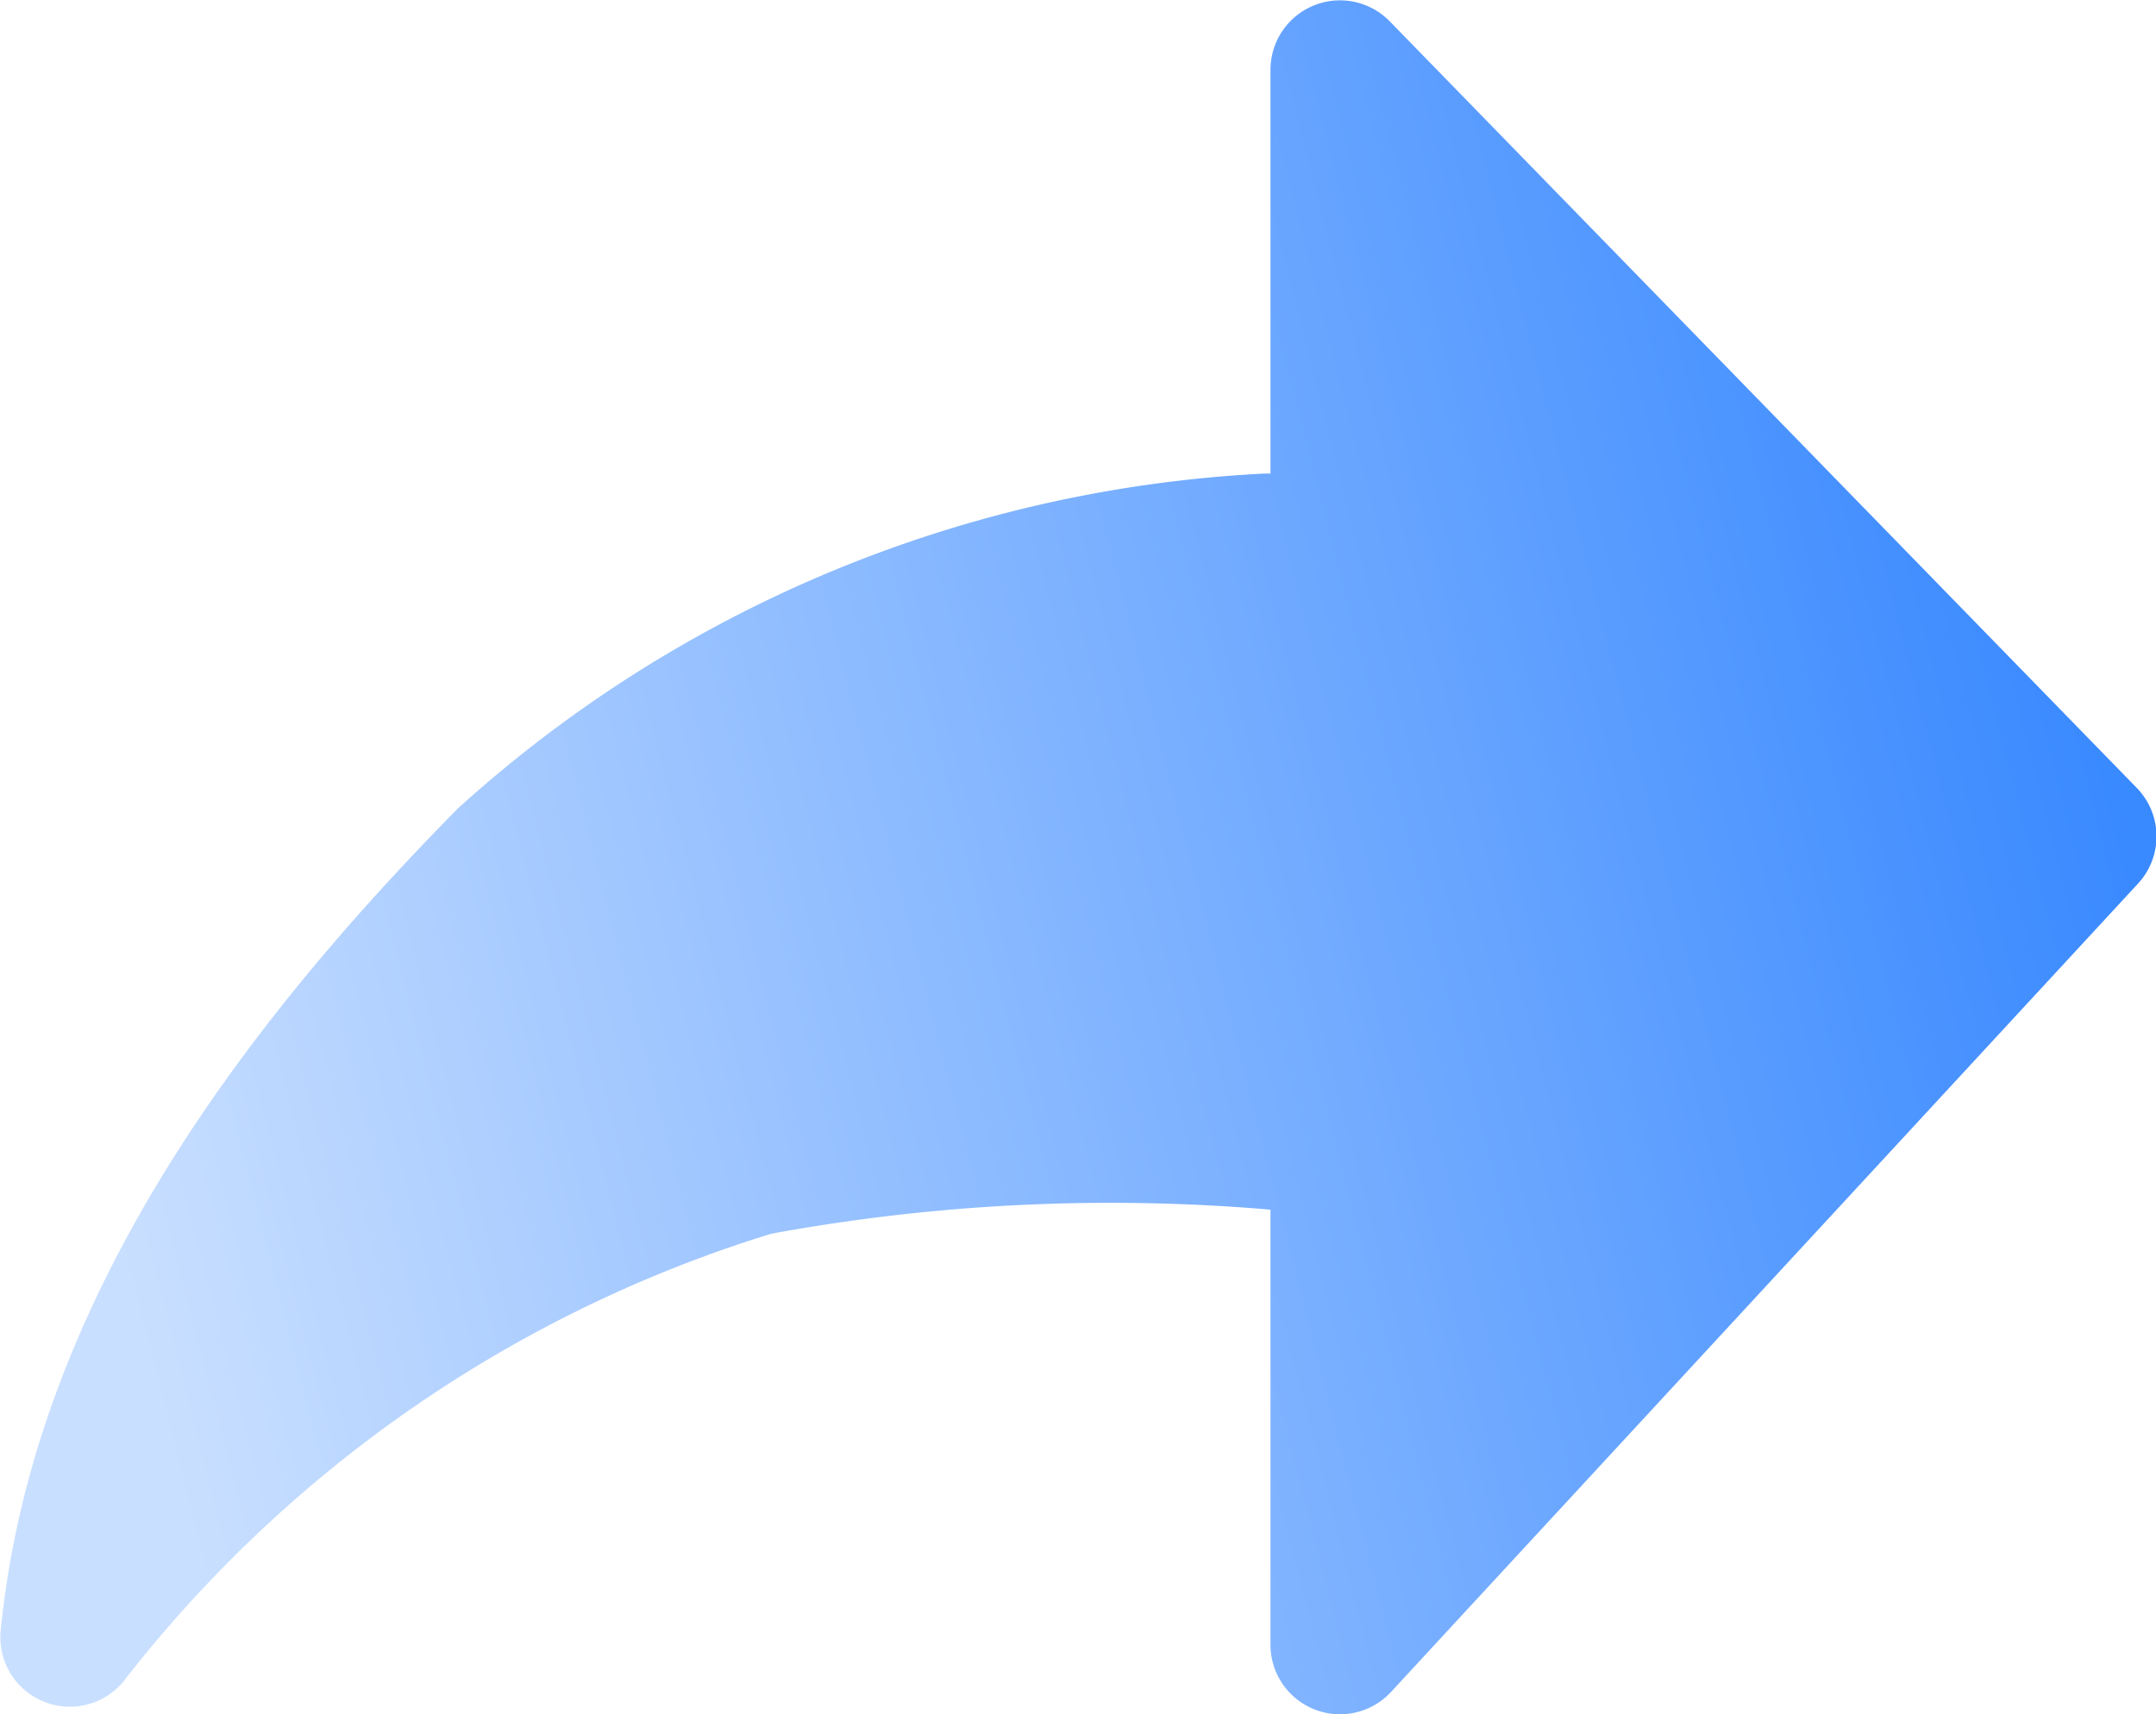 <svg xmlns="http://www.w3.org/2000/svg" xmlns:xlink="http://www.w3.org/1999/xlink" width="26.4" height="20.997" viewBox="0 0 26.4 20.997">
  <defs>
    <linearGradient id="linear-gradient" y1="0.453" x2="0.942" y2="0.263" gradientUnits="objectBoundingBox">
      <stop offset="0" stop-color="#c9dfff"/>
      <stop offset="1" stop-color="#3989ff"/>
    </linearGradient>
  </defs>
  <path id="next_iocn01" d="M67.532,123.736l-.063,0a15.885,15.885,0,0,0-9.879,4.1c-2.662,2.7-5.2,6.063-5.6,10.065a.851.851,0,0,0,1.506.626,16,16,0,0,1,7.915-5.476l.062-.013a22.984,22.984,0,0,1,6.007-.291l.058.006v5.327a.851.851,0,0,0,1.477.578l9.146-9.9a.851.851,0,0,0-.016-1.172l-9.146-9.388a.851.851,0,0,0-1.461.594v4.946Z" transform="translate(-51.981 -117.936)" fill="url(#linear-gradient)"/>
</svg>
